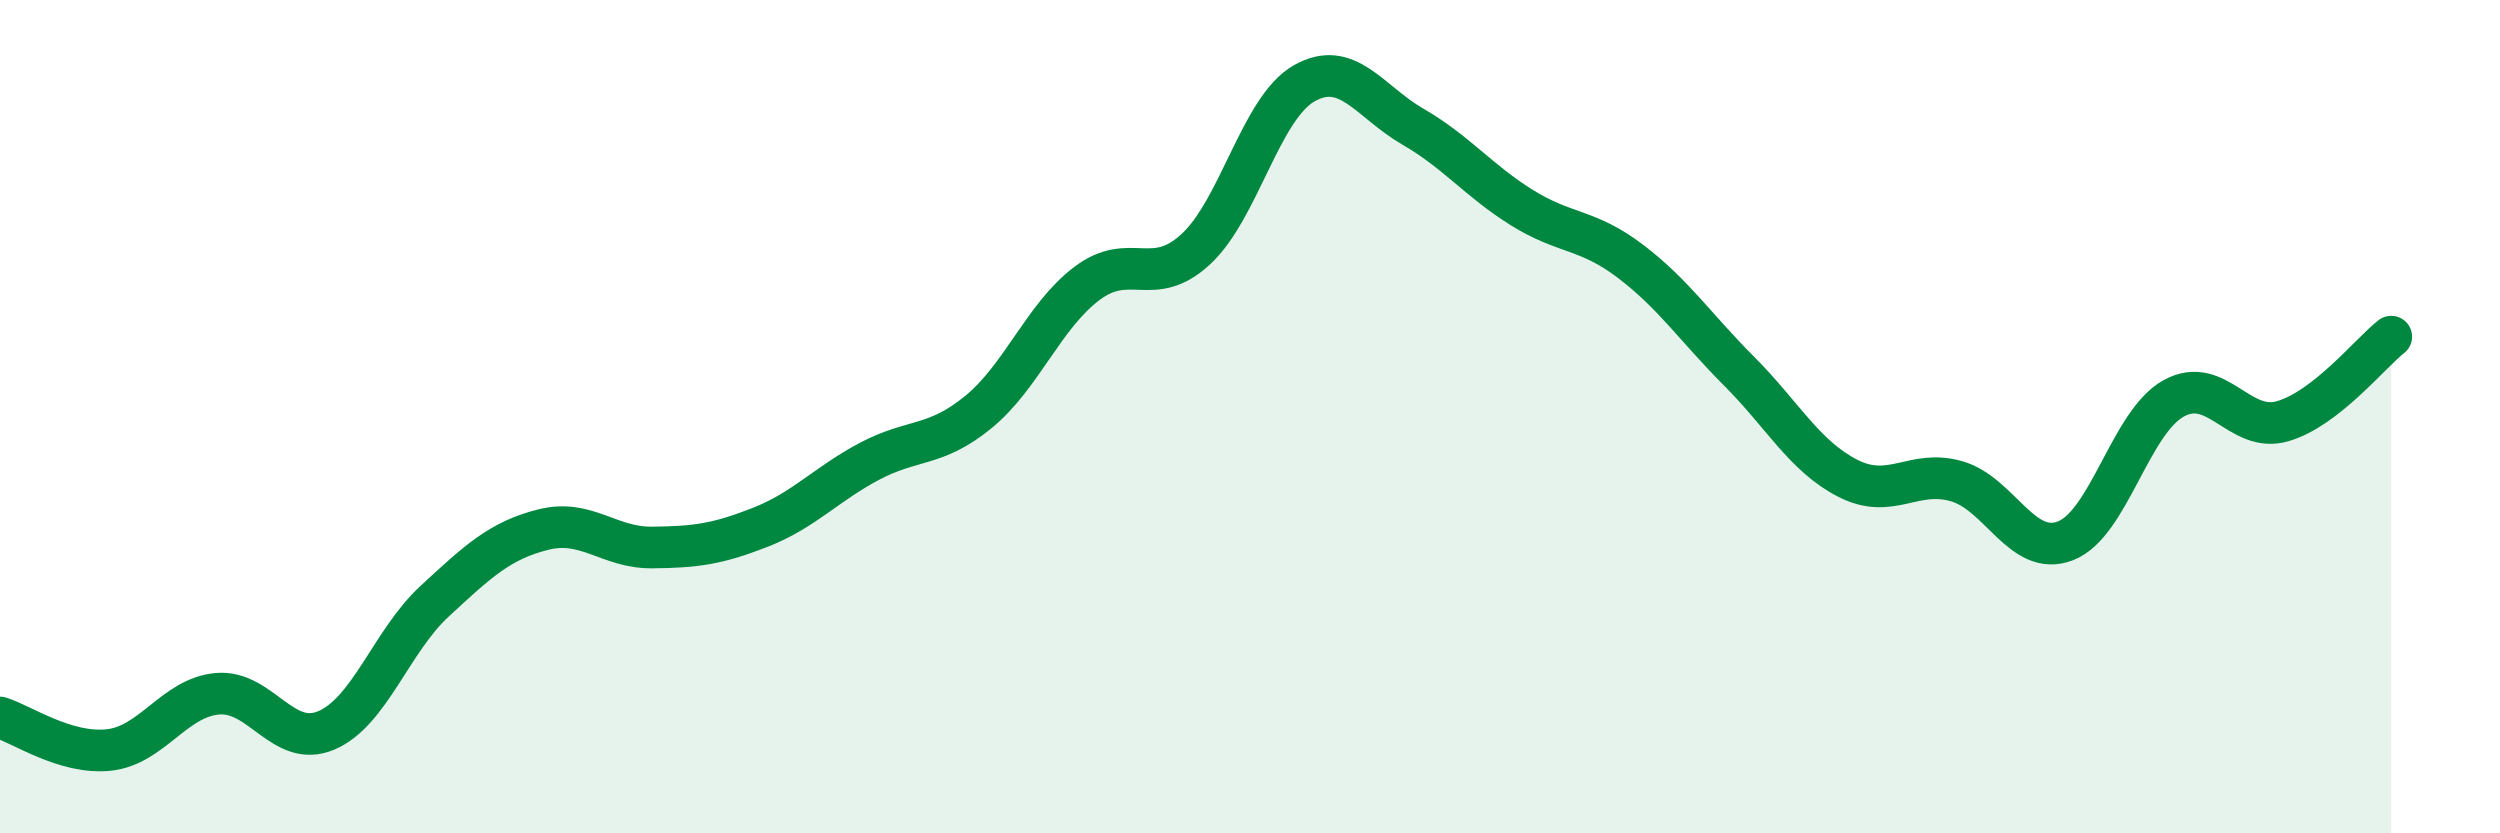 
    <svg width="60" height="20" viewBox="0 0 60 20" xmlns="http://www.w3.org/2000/svg">
      <path
        d="M 0,17.22 C 0.52,17.38 1.57,18.11 2.61,18 C 3.65,17.89 4.18,16.74 5.22,16.65 C 6.26,16.56 6.79,17.97 7.83,17.53 C 8.87,17.09 9.39,15.39 10.43,14.43 C 11.47,13.47 12,12.97 13.04,12.71 C 14.08,12.45 14.61,13.15 15.65,13.14 C 16.69,13.13 17.22,13.06 18.26,12.65 C 19.3,12.24 19.83,11.62 20.87,11.07 C 21.91,10.52 22.44,10.74 23.48,9.89 C 24.52,9.04 25.05,7.58 26.09,6.8 C 27.13,6.02 27.66,6.94 28.7,5.98 C 29.74,5.02 30.26,2.59 31.3,2 C 32.34,1.41 32.87,2.44 33.91,3.04 C 34.95,3.64 35.48,4.33 36.52,4.98 C 37.56,5.63 38.09,5.48 39.13,6.27 C 40.17,7.06 40.7,7.87 41.74,8.91 C 42.78,9.95 43.31,10.95 44.35,11.48 C 45.39,12.01 45.92,11.25 46.96,11.55 C 48,11.85 48.53,13.38 49.57,12.98 C 50.61,12.58 51.13,10.13 52.17,9.56 C 53.21,8.99 53.74,10.41 54.78,10.11 C 55.82,9.81 56.87,8.49 57.39,8.08L57.39 20L0 20Z"
        fill="#008740"
        opacity="0.1"
        stroke-linecap="round"
        stroke-linejoin="round"
      />
      <path
        d="M 0,17.22 C 0.52,17.38 1.57,18.11 2.61,18 C 3.65,17.89 4.18,16.74 5.22,16.65 C 6.26,16.56 6.79,17.97 7.83,17.53 C 8.87,17.09 9.39,15.39 10.43,14.43 C 11.47,13.47 12,12.97 13.04,12.71 C 14.08,12.45 14.61,13.15 15.65,13.14 C 16.69,13.13 17.22,13.06 18.26,12.65 C 19.3,12.24 19.83,11.62 20.87,11.07 C 21.91,10.52 22.44,10.74 23.48,9.89 C 24.52,9.04 25.05,7.58 26.09,6.8 C 27.13,6.02 27.66,6.94 28.7,5.98 C 29.74,5.02 30.26,2.59 31.3,2 C 32.34,1.41 32.87,2.44 33.91,3.04 C 34.95,3.64 35.48,4.33 36.52,4.98 C 37.56,5.63 38.09,5.48 39.13,6.27 C 40.17,7.06 40.7,7.87 41.74,8.91 C 42.78,9.95 43.31,10.95 44.35,11.48 C 45.39,12.01 45.92,11.25 46.96,11.55 C 48,11.85 48.53,13.38 49.57,12.98 C 50.61,12.58 51.13,10.13 52.17,9.56 C 53.21,8.99 53.74,10.41 54.78,10.11 C 55.82,9.81 56.87,8.49 57.39,8.08"
        stroke="#008740"
        stroke-width="1"
        fill="none"
        stroke-linecap="round"
        stroke-linejoin="round"
      />
    </svg>
  